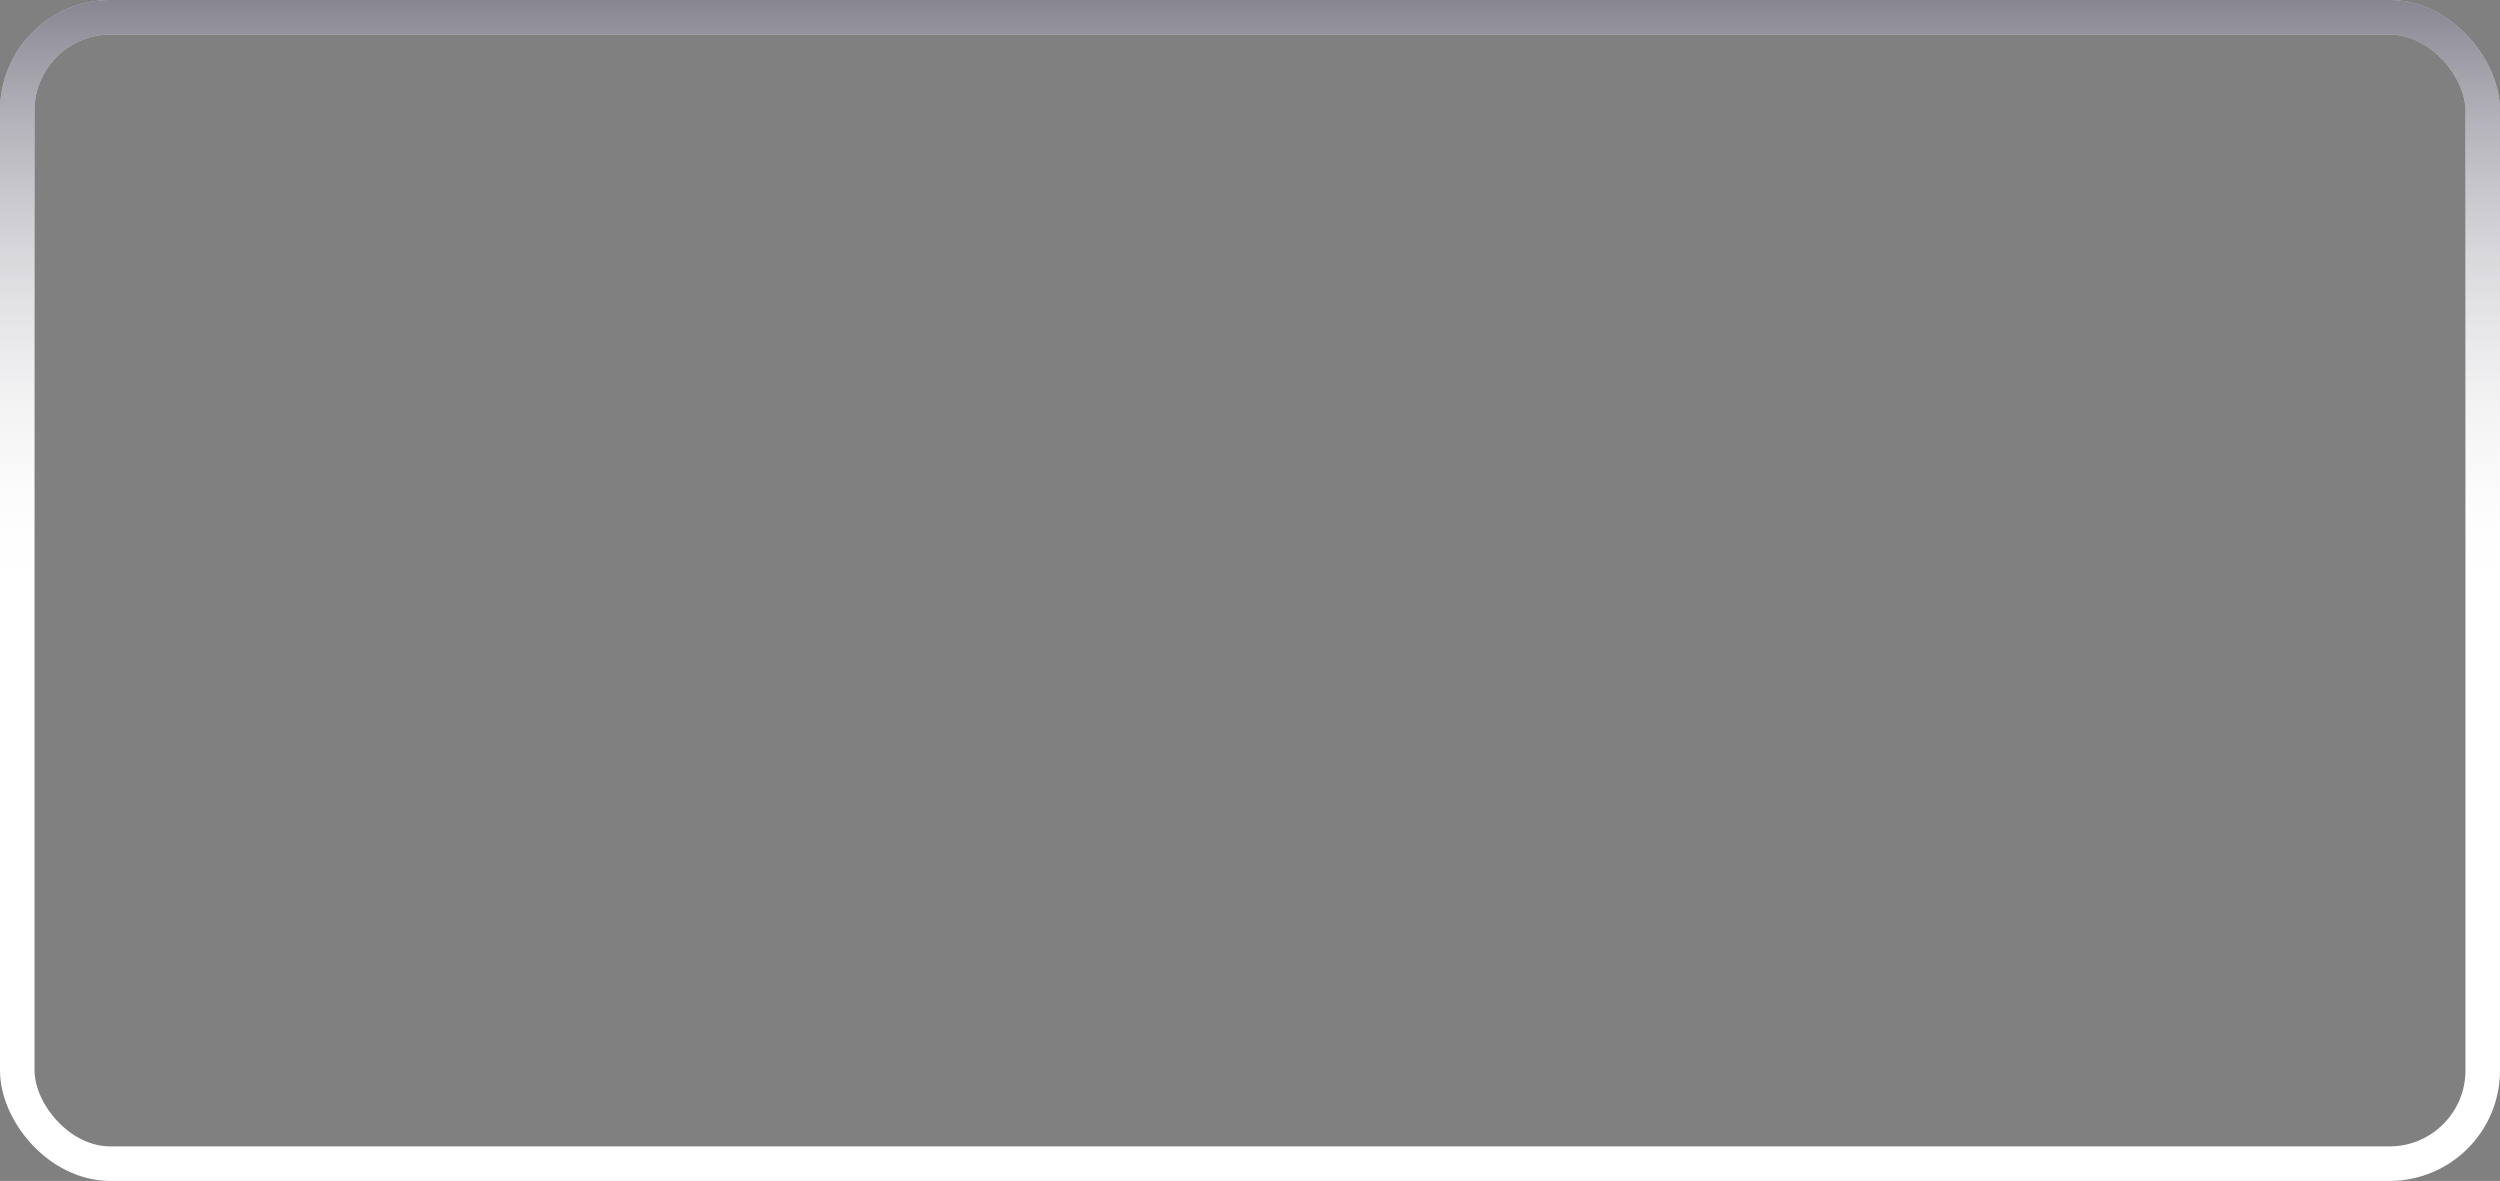 <?xml version="1.0" encoding="UTF-8"?> <svg xmlns="http://www.w3.org/2000/svg" width="362" height="171" viewBox="0 0 362 171" fill="none"><rect x="0" y="0" width="362" height="171" fill="#808080" stroke="none"/><rect x="2.5" y="2.5" width="357" height="166" rx="13.5" stroke="white" stroke-width="5"></rect><rect x="2.5" y="2.5" width="357" height="166" rx="13.5" stroke="url(#paint0_linear_4019_62994)" stroke-opacity="0.6" stroke-width="5"></rect><defs><linearGradient id="paint0_linear_4019_62994" x1="199.387" y1="86.704" x2="199.387" y2="-4.48989e-06" gradientUnits="userSpaceOnUse"><stop stop-color="white" stop-opacity="0"></stop><stop offset="1" stop-color="#393549"></stop></linearGradient></defs></svg> 